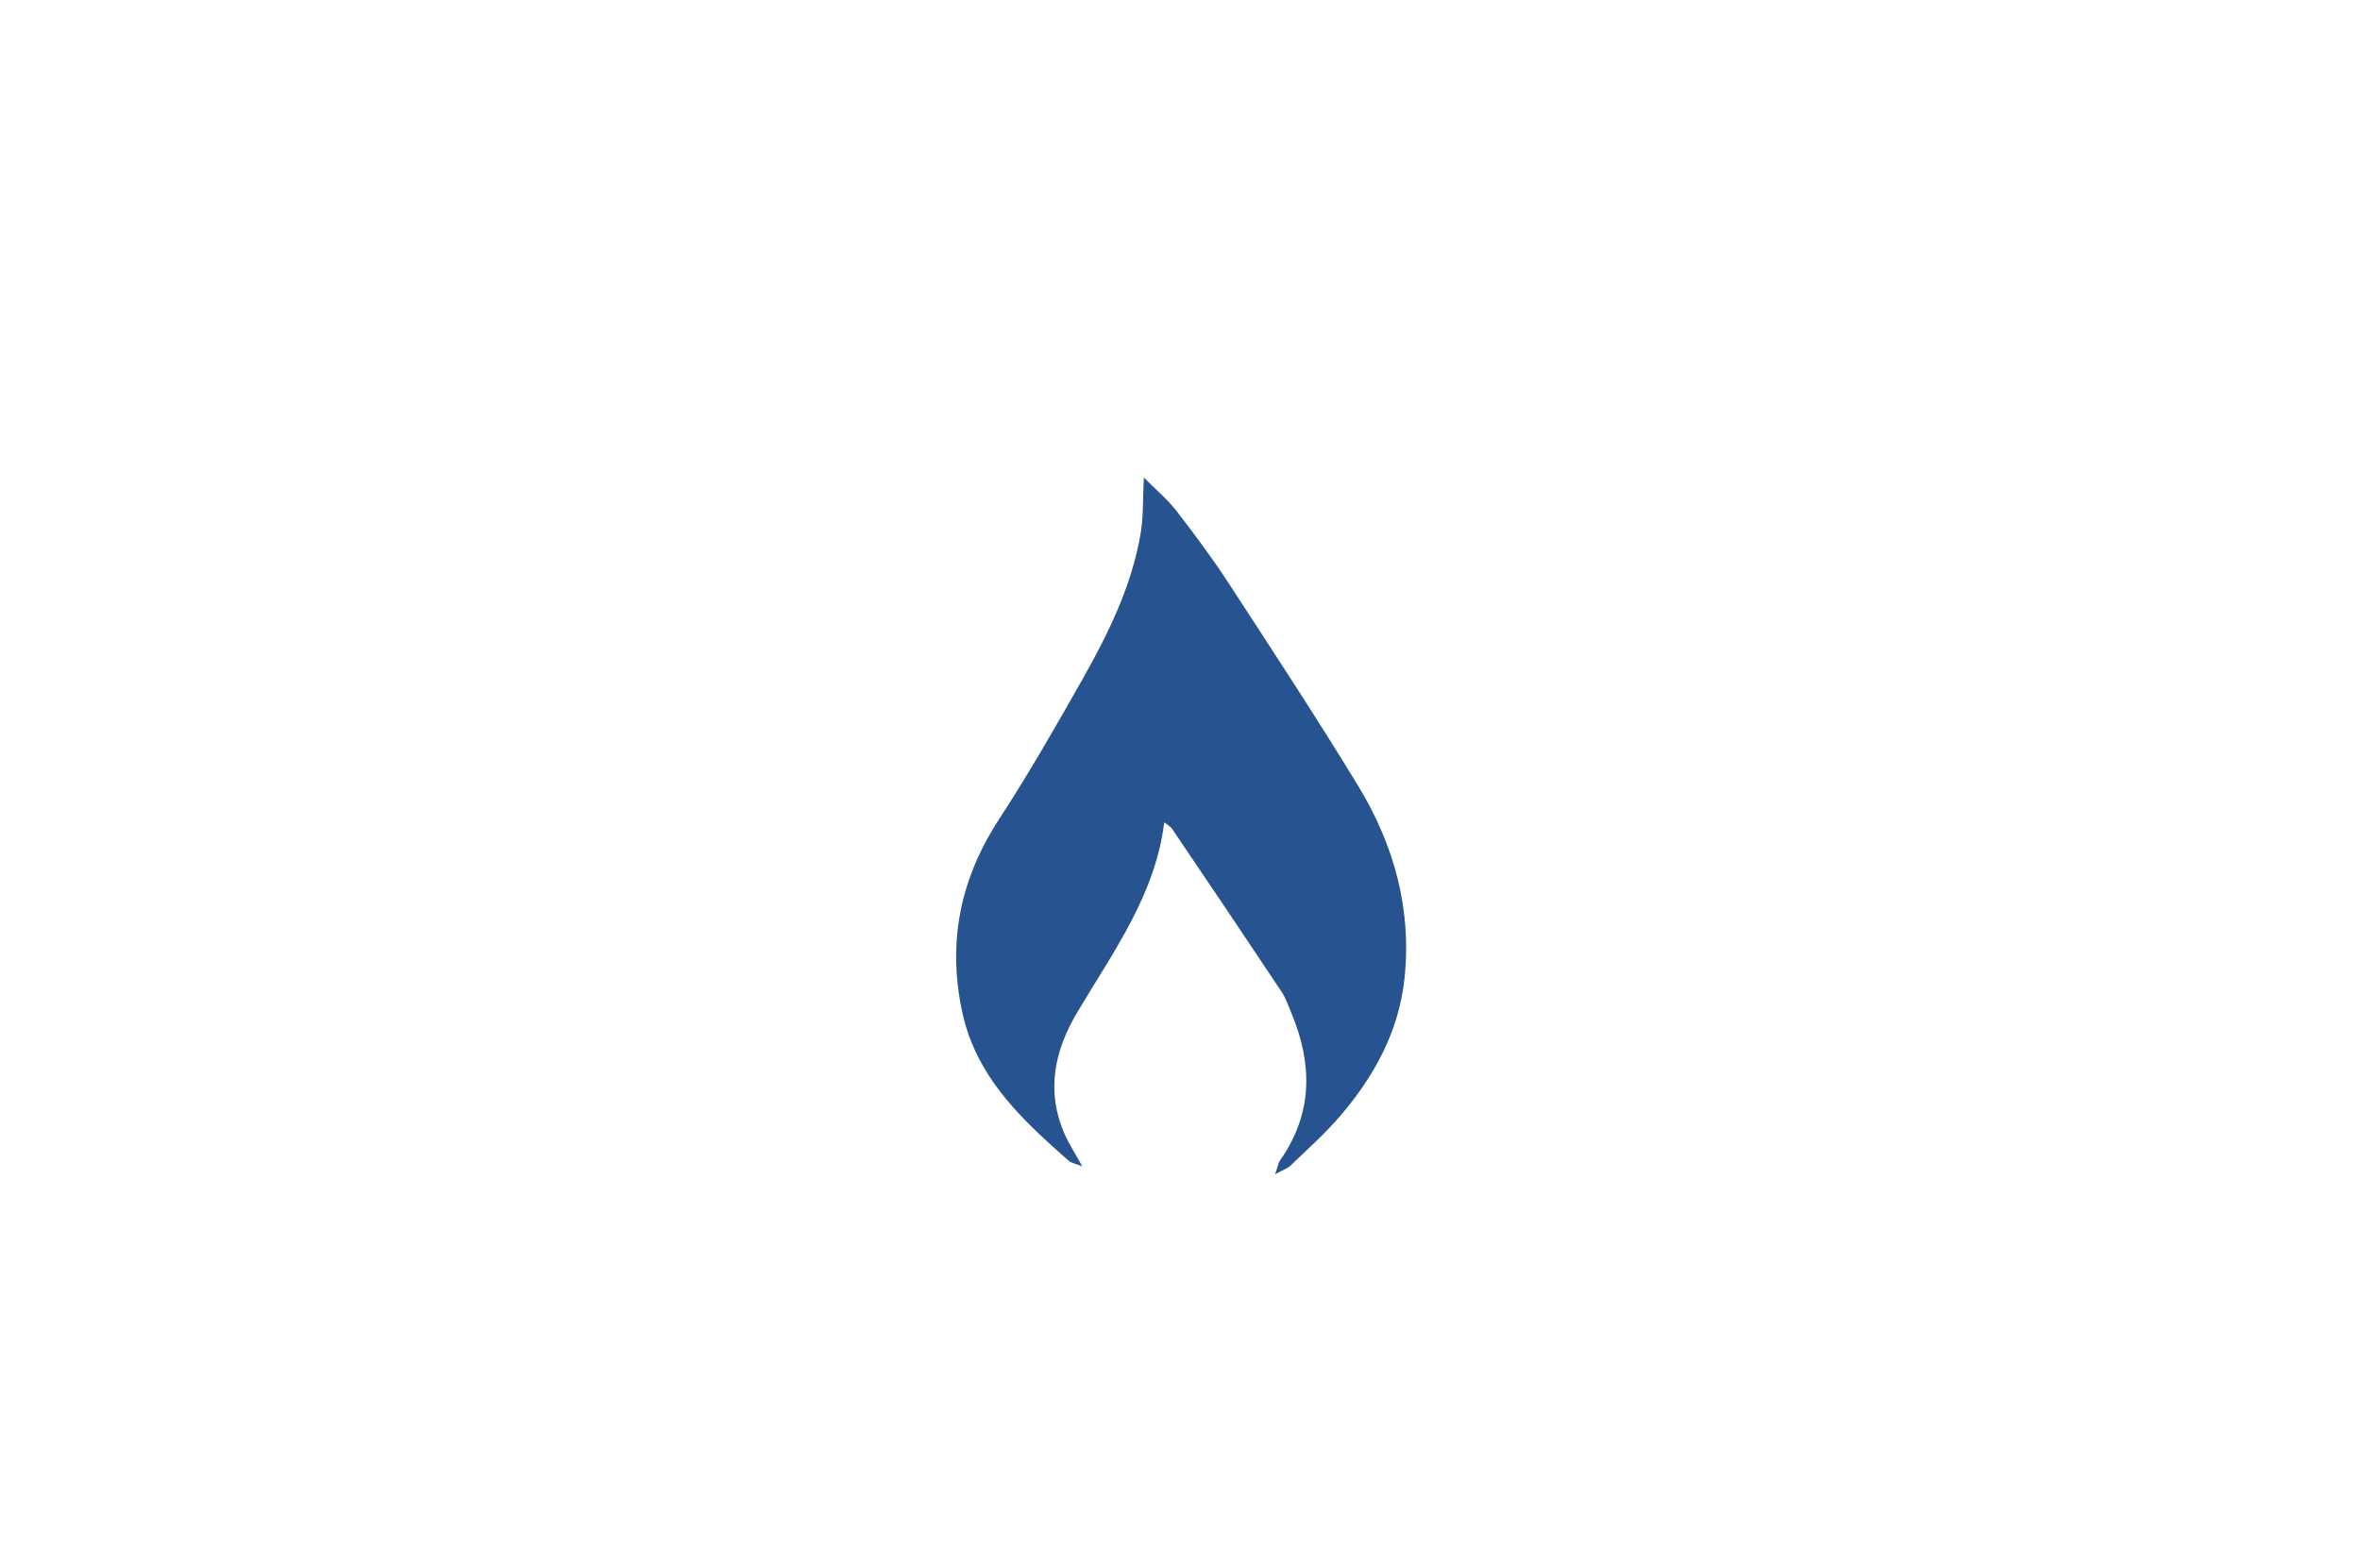 <?xml version="1.0" encoding="utf-8"?>
<!-- Generator: Adobe Illustrator 26.0.3, SVG Export Plug-In . SVG Version: 6.00 Build 0)  -->
<svg version="1.1" xmlns="http://www.w3.org/2000/svg" xmlns:xlink="http://www.w3.org/1999/xlink" x="0px" y="0px"
	 viewBox="0 0 1920 1276" style="enable-background:new 0 0 1920 1276;" xml:space="preserve">
<style type="text/css">
	.st0{fill:#FFFFFF;}
	.st1{display:none;}
	.st2{display:inline;fill:#FFFFFF;}
	.st3{display:inline;}
	.st4{fill:#339933;}
	.st5{fill:#275390;}
</style>
<g id="Livello_2">
	<rect x="-15.1" class="st0" width="1948.2" height="1289.3"/>
</g>
<g id="Livello_1">
	<g id="Livello_2_00000007394793838620624180000016940692265755970974_" class="st1">
		<rect x="-47.1" y="-60.8" class="st2" width="2055.5" height="1386.4"/>
	</g>
	<g id="Livello_1_00000070103340338060726240000016931875545914420126_" class="st1">
		<g id="Livello_3" class="st3">
			<rect x="-43.3" y="-46.2" class="st4" width="2061.2" height="1366.6"/>
			<polygon class="st5" points="2489.4,1021.1 2531.8,1021.1 2531.8,1021.1 			"/>
		</g>
		<g id="luce" class="st3">
			<g transform="translate(-535.875 -498)">
				<g transform="translate(536 498)">
					<g transform="translate(0 2.185)">
						<g transform="translate(0 0)">
							<g transform="translate(13.805 31.997)">
								<g>
									<path class="st4" d="M1040.5,1062.1H836.9c-3.9,0-5.8-3.9-5.8-5.8s1.9-5.8,5.8-5.8h203.6c3.9,0,5.8,1.9,5.8,5.8
										S1042.4,1062.1,1040.5,1062.1L1040.5,1062.1z"/>
									<path class="st4" d="M1040.5,1064.7H836.9c-5.2,0-8.3-4.9-8.3-8.4s3.2-8.3,8.3-8.3h203.6c5.3,0,8.3,3,8.3,8.3
										C1048.8,1061.5,1044,1064.7,1040.5,1064.7z M836.9,1053c-2.4,0-3.3,2.7-3.3,3.3c0,0.6,0.9,3.3,3.3,3.3h203.6
										c0.6,0,3.3-0.9,3.3-3.3c0-2.5-0.8-3.3-3.3-3.3H836.9z"/>
								</g>
							</g>
							<g transform="translate(17.041 34.729)">
								<g>
									<path class="st4" d="M974,1112.4h-77.5c-3.9,0-5.8-3.9-5.8-5.8s1.9-5.8,5.8-5.8H974c3.9,0,5.8,1.9,5.8,5.8
										S977.9,1112.4,974,1112.4L974,1112.4z"/>
									<path class="st4" d="M974,1114.9h-77.6c-5.2,0-8.3-4.9-8.3-8.3c0-3.5,3.2-8.4,8.3-8.4H974c5.3,0,8.3,3,8.3,8.4
										C982.3,1111.8,979.3,1114.9,974,1114.9z M896.4,1103.3c-2.4,0-3.3,2.7-3.3,3.3c0,0.6,0.9,3.3,3.3,3.3H974
										c2.5,0,3.3-0.8,3.3-3.3s-0.8-3.3-3.3-3.3H896.4z"/>
								</g>
							</g>
							<g transform="translate(17.544 37.245)">
								<g>
									<path class="st4" d="M963.8,1158.6h-58.2c-3.9,0-5.8-3.9-5.8-5.8s1.9-5.8,5.8-5.8h58.2c3.9,0,5.8,1.9,5.8,5.8
										S967.7,1158.6,963.8,1158.6z"/>
									<path class="st4" d="M963.8,1161.2h-58.2c-5.2,0-8.3-4.9-8.3-8.4s3.2-8.3,8.3-8.3h58.2c5.3,0,8.3,3,8.3,8.3
										C972.2,1158.1,969.1,1161.2,963.8,1161.2z M905.7,1149.5c-2.4,0-3.3,2.7-3.3,3.3c0,0.8,1,3.3,3.3,3.3h58.2
										c2.5,0,3.3-0.8,3.3-3.3s-0.8-3.3-3.3-3.3H905.7z"/>
								</g>
							</g>
							<g transform="translate(19.626 13.447)">
								<g>
									<path class="st4" d="M1031.2,775.4c-1.9,0-3.9-1.9-3.9-1.9c-15.5-31-48.5-52.3-83.4-52.3c-3.9,0-5.8-3.9-5.8-5.8
										s1.9-5.8,5.8-5.8l0,0c38.8,0,75.6,23.3,93.1,58.2c1.9,1.9,0,5.8-1.9,5.8l0,0l0,0C1033.1,775.4,1033.1,775.4,1031.2,775.4z"
										/>
									<path class="st4" d="M1031.2,777.9c-2.8,0-5.2-2.2-5.7-2.7l-0.5-0.7c-15.2-30.5-47.8-50.9-81.1-50.9
										c-5.2,0-8.3-4.9-8.3-8.3s3.2-8.3,8.3-8.3c39.7,0,77,23.2,95.2,59.2c1.3,1.6,1.6,3.9,0.7,6.1c-0.7,1.8-2,3-3.5,3.5
										C1034.5,777.5,1033.7,777.9,1031.2,777.9z M1029.4,771.9c0.9,0.7,1.9,1,2.4,1c0.2,0,0.3,0,0.4,0c0-0.1,0.6-0.6,1.1-1.2
										l0.7-0.7h1c-0.2,0,0.1-0.5,0.2-1.1l-0.3-0.3l-0.2-0.8c-17-34-53.5-56.8-90.8-56.8c-2.4,0-3.3,2.7-3.3,3.3s0.9,3.3,3.3,3.3
										C979,718.5,1013.2,740,1029.4,771.9z"/>
								</g>
							</g>
							<g transform="translate(8.484 8.484)">
								<g>
									<path class="st4" d="M952.4,1242.4H935c-54.3,0-98.9-44.6-98.9-98.9v-133.8c-64-36.8-102.7-106.6-102.7-180.3
										c0-56.2,23.3-110.5,62-149.3c38.8-40.7,93.1-62,149.3-62l0,0c56.2,0,108.6,23.3,149.3,62c81.4,83.4,81.4,217.1-1.9,298.5
										c-11.6,11.6-25.2,23.3-40.7,31v133.8c0,27.1-9.7,52.3-29.1,69.8C1002.8,1232.7,977.6,1242.4,952.4,1242.4z M944.6,629.8
										c-110.5,0-199.7,89.2-199.7,197.7c0,71.7,38.8,137.6,100.8,172.5c1.9,1.9,1.9,1.9,1.9,3.9v135.7
										c0,48.5,38.8,87.2,87.2,87.2h17.4c48.5,0,89.2-40.7,89.2-89.2V1000c0-1.9,1.9-3.9,1.9-3.9c62-34.9,100.8-100.8,100.8-172.5
										l0,0c0-52.3-21.3-102.7-58.2-141.5C1047.3,649.2,996.9,629.8,944.6,629.8L944.6,629.8z"/>
									<path class="st4" d="M952.3,1244.9h-17.4c-55.9,0-101.4-45.5-101.4-101.4v-132.3c-63.4-37.1-102.7-106.6-102.7-181.7
										c0-56.1,22.9-111.2,62.8-151.1c38-39.9,93.1-62.8,151.1-62.8c54.9,0,108.5,22.3,151,62.7c82.8,84.8,81.9,220.3-1.9,302.2
										c-14.2,14.2-26.9,24-39.9,30.7v132.2c0,28.9-10.6,54.3-29.9,71.7C1004.7,1234.4,979.3,1244.9,952.3,1244.9z M944.6,620.7
										c-56.6,0-110.4,22.3-147.5,61.3c-39,39-61.3,92.8-61.3,147.5c0,73.8,38.9,142,101.5,178.1l1.3,0.7v135.2
										c0,53.1,43.2,96.3,96.3,96.3h17.4c25.6,0,49.7-10.1,68-28.3c18.3-16.5,28.3-40.6,28.3-68v-135.3l1.4-0.7
										c13-6.5,25.7-16.2,40.1-30.6c81.8-80,82.7-212.3,1.9-295C1050.6,642.5,998.2,620.7,944.6,620.7z M952.3,1229.4h-17.4
										c-49.5,0-89.8-40.3-89.8-89.8V1004c0-0.4,0-0.7,0-0.9c0,0-0.5-0.5-0.9-0.9c-62.8-35.5-101.8-102.3-101.8-174.6
										c0-110.4,90.7-200.3,202.2-200.3c52.2,0,103,18.8,143.2,52.9c38.1,40.1,59.1,91,59.1,143.5c0,72.2-39,139.1-101.8,174.5
										c-0.5,0.6-1,1.4-1,1.9v137.6C1044.1,1187.4,1002.1,1229.4,952.3,1229.4z M944.6,632.3c-108.7,0-197.2,87.6-197.2,195.2
										c0,70.5,38.1,135.8,99.5,170.3l0.6,0.4c2.3,2.3,2.7,2.9,2.7,5.7v135.7c0,46.7,38,84.7,84.7,84.7h17.4
										c47,0,86.6-39.7,86.6-86.6v-137.6c0-2.8,2.2-5.2,2.7-5.7l0.5-0.4c61.4-34.5,99.5-99.8,99.5-170.3
										c0-51.1-20.4-100.8-57.5-139.8C1045.2,650.7,995.5,632.3,944.6,632.3z"/>
								</g>
							</g>
							<g transform="translate(35.448 19.054)">
								<g>
									<path class="st4" d="M1287.2,824.2h-52.3c-3.9,0-5.8-3.9-5.8-5.8c0-1.9,1.9-5.8,5.8-5.8h52.3c3.9,0,5.8,1.9,5.8,5.8
										C1293,820.3,1289.1,824.2,1287.2,824.2L1287.2,824.2L1287.2,824.2z"/>
									<path class="st4" d="M1287.2,826.7h-52.3c-5.2,0-8.3-4.9-8.3-8.3c0-3.5,3.2-8.3,8.3-8.3h52.3c5.3,0,8.4,3,8.4,8.3
										C1295.6,821.7,1290.6,826.7,1287.2,826.7z M1234.9,815.1c-2.4,0-3.3,2.7-3.3,3.3s0.9,3.3,3.3,3.3h52.2
										c1-0.3,3.2-2.5,3.4-3.4c0-2.3-0.8-3.1-3.3-3.1L1234.9,815.1L1234.9,815.1z"/>
								</g>
							</g>
							<g transform="translate(0 19.054)">
								<g>
									<path class="st4" d="M635.5,824.2h-52.3c-3.9,0-5.8-3.9-5.8-5.8c0-1.9,1.9-5.8,5.8-5.8h52.3c3.9,0,5.8,1.9,5.8,5.8
										C641.3,822.2,637.4,824.2,635.5,824.2z"/>
									<path class="st4" d="M635.5,826.7h-52.3c-5.2,0-8.3-4.9-8.3-8.3c0-3.5,3.2-8.3,8.3-8.3h52.3c5.3,0,8.3,3,8.3,8.3
										C643.8,823.5,638.9,826.7,635.5,826.7z M583.1,815.1c-2.4,0-3.3,2.7-3.3,3.3s0.9,3.3,3.3,3.3h52.3c0.6,0,3.3-0.9,3.3-3.3
										c0-2.5-0.8-3.3-3.3-3.3H583.1z"/>
								</g>
							</g>
							<g transform="translate(19.054)">
								<g>
									<path class="st4" d="M933.4,524.2c-3.9,0-5.8-3.9-5.8-5.8V468c0-3.9,1.9-5.8,5.8-5.8c3.9,0,5.8,1.9,5.8,5.8v52.3
										C939.3,522.3,935.4,524.2,933.4,524.2z"/>
									<path class="st4" d="M933.4,526.8c-5.2,0-8.3-4.9-8.3-8.3V468c0-5.3,3-8.3,8.3-8.3s8.3,3,8.3,8.3v52.3
										C941.8,524.1,936.4,526.8,933.4,526.8z M933.4,464.7c-2.5,0-3.3,0.8-3.3,3.3v50.4c0,0.6,0.9,3.3,3.3,3.3
										c0.9,0,3-1.1,3.4-1.7l-0.1-52C936.7,465.5,935.9,464.7,933.4,464.7z"/>
								</g>
							</g>
							<g transform="translate(30.718 5.627)">
								<g transform="translate(35.448 19.054)">
									<g>
										<path class="st4" d="M1152.8,554.9l-37.1,36.9c-2.7,2.7-6.9,1.4-8.2,0c-1.4-1.4-2.7-5.5,0-8.2l37.1-36.9
											c2.7-2.7,5.5-2.7,8.2,0C1154.2,548.1,1154.2,553.6,1152.8,554.9L1152.8,554.9L1152.8,554.9z"/>
										<path class="st4" d="M1154.6,556.7l-37.1,36.9c-3.7,3.7-9.3,2.4-11.8,0s-3.6-8.1,0-11.8l37.1-36.9c3.8-3.7,8.1-3.7,11.8,0
											C1157,547.3,1157,554.4,1154.6,556.7z M1109.3,585.4c-1.7,1.7-0.4,4.3,0,4.7s3,1.7,4.7,0l37-36.9c0.5-0.9,0.5-4,0-4.8
											c-1.7-1.6-2.8-1.6-4.6,0.1L1109.3,585.4z"/>
									</g>
								</g>
							</g>
							<g transform="translate(35.448 19.054)">
								<g>
									<path class="st4" d="M1175.7,1086.5l-36.5-37.5c-2.7-2.8-1.3-6.9,0.1-8.2c1.4-1.4,5.5-2.7,8.2,0.1l36.5,37.5
										c2.7,2.8,2.7,5.5-0.1,8.2C1182.6,1088,1177.1,1087.9,1175.7,1086.5L1175.7,1086.5L1175.7,1086.5z"/>
									<path class="st4" d="M1173.9,1088.3l-36.5-37.5c-3.6-3.7-2.3-9.4,0.2-11.8s8.2-3.6,11.8,0.2l36.5,37.5
										c3.7,3.8,3.7,8.1-0.1,11.8C1183.3,1090.8,1176.2,1090.7,1173.9,1088.3z M1145.7,1042.7c-1.7-1.7-4.3-0.4-4.7-0.1
										c-0.4,0.4-1.7,2.9-0.1,4.7l36.5,37.4c0.9,0.5,4,0.5,4.8,0c1.7-1.6,1.7-2.8-0.1-4.6L1145.7,1042.7z"/>
								</g>
							</g>
							<g transform="translate(35.448 19.054)">
								<g>
									<path class="st4" d="M687.5,597.5l-37.3-36.8c-2.8-2.7-1.4-6.8-0.1-8.2c1.4-1.4,5.5-2.8,8.2-0.1l37.3,36.8
										c2.8,2.7,2.8,5.5,0.1,8.2C694.4,598.8,688.9,598.9,687.5,597.5L687.5,597.5L687.5,597.5z"/>
									<path class="st4" d="M685.8,599.3l-37.3-36.7c-3.7-3.6-2.5-9.3-0.1-11.8s8.1-3.7,11.8-0.1l37.3,36.7
										c3.8,3.7,3.8,8,0.1,11.8C695.2,601.6,688.1,601.6,685.8,599.3z M656.7,554.3c-1.7-1.7-4.3-0.4-4.7,0s-1.7,3,0,4.7
										l37.2,36.7c0.9,0.5,4,0.5,4.8,0c1.6-1.7,1.6-2.8-0.2-4.6L656.7,554.3z"/>
								</g>
							</g>
							<g transform="translate(35.448 19.054)">
								<g>
									<path class="st4" d="M696.6,1048.3l-35.9,38.1c-2.7,2.8-6.8,1.6-8.2,0.3c-1.4-1.3-2.9-5.4-0.3-8.2l35.9-38.1
										c2.7-2.8,5.4-2.9,8.2-0.3C697.8,1041.4,697.9,1046.9,696.6,1048.3L696.6,1048.3L696.6,1048.3z"/>
									<path class="st4" d="M698.4,1050l-35.8,38.1c-3.5,3.8-9.3,2.8-11.8,0.4s-3.9-8-0.4-11.8l35.8-38.1c3.6-3.9,7.9-4,11.8-0.4
										C700.5,1040.5,700.7,1047.6,698.4,1050z M654.1,1080.2c-1.6,1.7-0.3,4.3,0.1,4.6c0.4,0.4,3,1.6,4.6-0.1l35.8-38.1
										c0.5-0.9,0.4-4-0.2-4.8c-1.7-1.6-2.9-1.5-4.6,0.3L654.1,1080.2z"/>
								</g>
							</g>
						</g>
					</g>
				</g>
			</g>
		</g>
		<g id="gas" class="st3">
			<g transform="translate(42.296 17.055)">
				<g transform="translate(8.001 23.801)">
					<g>
						<path class="st5" d="M842.7,1147c-1.5,0-1.5-1.5-3.1-1.5c-36.7-49-27.6-84.2-16.9-117.8c7.6-23,10.7-47.5,6.1-71.9
							c0-1.5,0-3.1,1.5-4.6c1.5,0,4.6,0,4.6,0c35.2,21.4,42.8,49,50.5,78.1v1.5c4.6,27.6,26,47.5,53.6,52.1
							c21.4,0,39.8-16.9,49-45.9c0-1.5,1.5-3.1,4.6-3.1l0,0c1.5,0,3.1,1.5,4.6,3.1c12.2,38.2,0,81.1-30.6,107.1
							c-1.5,1.5-3.1,1.5-4.6,0s-1.5-3.1,0-4.6c24.5-21.4,36.7-55.1,32.1-87.2c-7.6,23-29.1,36.7-52.1,38.2c-26,0-52.1-26-61.2-56.6
							l0,0c-10.7-26-16.9-50.5-42.8-70.4c1.5,21.4-1.5,44.3-9.2,65.8c-9.2,33.7-18.4,65.8,15.3,111.7c1.5,1.5,1.5,4.6-1.5,4.6
							C844.2,1147,844.2,1147,842.7,1147z"/>
						<path class="st5" d="M842.7,1148.9c-1.6,0-2.5-0.8-3-1.4h-1l-0.7-1c-35.9-47.8-29-82.5-17.1-119.6c8.2-24.7,10.3-48.6,6.1-71
							c0-2,0-4.2,2-6.4l0.6-0.6h6l0.5,0.3c36.4,22.1,44,51.1,51.4,79.3l0.1,0.5v1.5c4.3,25.8,24.7,45.5,51.9,50
							c20.3,0,37.8-16.5,46.6-44.3c0.2-2.4,2.5-4.7,6.5-4.7c2.4,0,4.2,1.9,6,3.6l0.5,0.8c12.5,38.9-0.1,82.8-31.2,109.3
							c-2.2,2.2-4.9,2.2-7.3-0.1c-2.3-2.4-2.3-5.1,0-7.5c22.1-19.3,34.1-48.5,32.4-77.7c-9.2,18.4-28.4,30.7-50.7,32.2
							c-26.2,0-53.3-24.9-63.2-58c-1.6-3.9-3.1-7.9-4.7-11.9c-7.7-19.9-15-38.8-34-54.7c0.8,20.8-2.4,42.1-9.6,62.1l-0.2,0.8
							c-9.1,33.1-17.5,64.3,15.3,109.1c1.3,1.3,1.8,3.5,1.1,5.3c-0.3,0.6-0.6,1.1-1.1,1.5c0.1,0.3,0.1,0.8-0.2,1.2
							C845.1,1148.9,843.7,1148.9,842.7,1148.9z M840.6,1143.4h2c0.3,0,0.5-0.1,0.5-0.1c0.1-0.1,0-0.7-0.4-1.1
							c-34.2-46.5-25.3-78.7-16-112.8l0.3-0.8c7.5-21,10.7-43.5,9.1-65.1l-0.3-4.4l3.6,2.7c22.4,17.1,30.4,37.6,38.7,59.3
							c1.5,4,3.1,8,4.7,12c1.8,5.8,4.1,11.4,6.9,16.7c-2.9-5.8-5-12-6.1-18.7v-1.6c-7.1-27.1-14.6-55.1-49.1-76.3h-3.1
							c-0.4,0.7-0.5,1.4-0.5,2.6c4.3,22.7,2.2,47.2-6.3,72.6C815.4,1057.5,803.8,1093.8,840.6,1143.4z M994.9,1043.5l1.2,8.4
							c4.7,33.1-7.9,67.1-32.8,89c-0.7,0.7-0.7,0.9,0.1,1.7c0.8,0.8,1,0.8,1.8,0c29.9-25.4,42-67.4,30.3-104.6
							c-0.9-0.9-2.2-2.1-2.8-2.1c-1.9,0-2.6,0.7-2.6,1.1l-0.1,0.6c-9.3,29.6-28.4,47.3-50.9,47.3c-19.2-3.2-35.2-13.4-45.1-27.9
							c12.4,18.8,30.9,31.5,48.2,31.5c23.5-1.5,43.2-16,50.2-36.9L994.9,1043.5z"/>
					</g>
				</g>
				<g>
					<path class="st5" d="M1040.4,1158.5c-1.5,0-1.5,0-3.1-1.5c-1.5-1.5-1.5-3.1,0-4.6c50.5-45.9,73.4-90.3,73.4-136.2
						c1.5-58.2-26-113.3-73.4-145.4c9.2,24.5,1.5,52.1-16.9,70.4c-19.9,13.7-44.3,16.9-67.3,9.2c-16.9-6.1-27.6-21.4-27.6-39.8
						c-1.5-18.4,4.6-35.2,16.9-47.5c16.9-21.4,27.6-45.9,30.6-71.9c12.2-65.8-39.8-133.1-99.4-163.7c10.7,13.7,15.3,30.6,15.3,47.5
						c1.5,45.9-27.6,99.4-85.7,156.1c-62.7,64.3-99.4,104-99.4,172.9c0,53.6,47.5,127,85.7,146.9c1.5,0,3.1,3.1,1.5,4.6l0,0
						c-3.1,4.6-4.6,4.6-7.6,3.1c-35.2-23-84.2-97.9-84.2-154.5c0-76.5,45.9-120.9,101-179.1c55.1-56.6,84.2-108.6,82.7-151.5
						c0-21.4-10.7-41.3-27.6-56.6c-1.5-1.5-1.5-3.1-1.5-4.6c1.5-1.5,4.6-1.5,6.1-1.5c68.8,27.6,134.6,104,120.9,182.1
						c-3.1,27.6-15.3,53.6-32.1,74.9c-10.7,10.7-16.9,27.6-15.3,42.8c0,15.3,9.2,27.6,24.5,33.7c19.9,7.6,41.3,4.6,59.7-7.6
						c19.9-18.4,24.5-49,10.7-71.9c-1.5-1.5-1.5-3.1,0-3.1l0,0c0,0,0,0,1.5,0c1.5-1.5,3.1-1.5,4.6-1.5
						c53.6,27.6,87.2,88.8,87.2,157.6c0,47.5-24.5,93.3-76.5,140.8C1041.9,1158.5,1040.4,1158.5,1040.4,1158.5z"/>
					<path class="st5" d="M786.3,1161.5c-1.2,0-2.5-0.4-3.9-1.1c-34.4-22.5-85.3-97.9-85.3-156.3c0-73.6,41.3-117,93.6-172l8-8.4
						c55.2-56.7,83.6-108.6,82.1-150.1c0-19.8-9.6-39.4-26.9-55.2c-2.2-2.2-2.2-4.4-2.2-6.1v-0.8l0.6-0.6c2.1-2.1,5.8-2.1,7.5-2.1
						l0.8,0.2c69.4,27.7,135.9,106,122.1,184.2c-2.9,26.2-14.2,52.5-32.6,75.9c-10.6,10.6-16.4,26.8-14.9,41.4
						c0,14.5,8.5,26.1,23.2,32c19.1,7.4,39.6,4.7,57.8-7.5c18.8-17.4,23.3-47.3,10.1-69.3c-1.2-1.1-1.8-2.9-1.2-4.3
						c0.5-1.1,1.5-1.8,2.9-1.8h0.8c1.9-1.5,3.9-1.5,5.3-1.5l0.9,0.3c54.5,28.1,88.3,89.1,88.3,159.4c0,48.4-25.3,94.9-77.1,142.3
						l-0.6,0.5h-5.3c-2.2,0-2.7-0.3-4.5-2.1c-2.3-2.3-2.3-5.1,0-7.4c49.1-44.6,72.8-88.7,72.8-134.8c1.5-56.1-23.7-108.2-67.7-140.3
						c6.2,23-1,48.7-19.2,66.7c-20.4,14.2-45.6,17.6-69.3,9.7c-17.9-6.4-28.9-22.5-28.9-41.7c-1.5-18.7,4.7-36.1,17.5-48.8
						c16.6-21.2,27-45.7,30-70.7c11.8-63.2-37-126.9-91.1-157.8c7.2,12,10.9,26.3,10.9,41.7c1.5,46.5-28.3,101.1-86.3,157.5
						c-64.9,66.5-98.9,104.4-98.9,171.5c0,53.3,47.1,125.3,84.3,145c1.3,0.3,2.5,1.4,3.1,2.9c0.8,1.9,0.4,3.8-0.8,5.1
						C790.4,1160,788.6,1161.5,786.3,1161.5z M855.8,613.3c0.1,0.8,0.3,1.5,0.9,2.2c18.1,16.4,28.1,37,28.1,58
						c1.5,42.5-27.2,95.4-83.2,152.9l-8,8.4C742,889.1,701.1,932,701.1,1004c0,57.2,49.8,131,83.3,152.9c1.9,1,2.5,1.2,4.9-2.5
						l0.3-0.6c-0.1-0.4-0.3-0.8-0.5-0.9l-0.6-0.2c-38.2-19.9-86.7-93.8-86.7-148.7c0-68.5,36.1-108.9,100-174.3
						c57.2-55.7,86.6-109.2,85.1-154.6c0-17.8-5.2-33.7-14.8-46.3l-5.5-7.1l8.1,4.1c58.2,29.8,113.1,98.1,100.5,165.8
						c-3.1,25.6-13.7,50.8-31,72.8c-12.1,12.1-17.9,28.4-16.4,46c0,17.6,10.1,32.2,26.2,38.1c22.6,7.5,46.4,4.2,65.5-9
						c18.3-18.3,24.7-45.1,16.1-68.1l-2.2-5.8l5.2,3.5c48.1,32.6,75.9,87.6,74.3,147.1c0,47.2-24.2,92.3-74.1,137.6
						c-0.3,0.3-0.5,0.7-0.5,0.8s0.2,0.5,0.6,0.8c0.4,0.5,0.8,0.9,1,1c0.1,0,0.3,0,0.6,0h3.8c50.7-46.4,75.3-91.8,75.3-138.8
						c0-68.6-32.8-128.2-85.7-155.7c-1.2,0-1.9,0.2-2.7,0.9l-0.6,0.6h-0.8c14.2,23.9,9.4,55.7-10.9,74.4
						c-19.6,13.1-41.4,15.9-61.7,8.1c-16.4-6.5-25.8-19.5-25.8-35.5c-1.5-15.6,4.7-33.1,15.9-44.3c17.7-22.6,28.7-48.2,31.5-73.8
						c13.5-76.1-51.4-152.5-119.3-179.9C858.5,612.7,856.8,612.8,855.8,613.3z"/>
				</g>
			</g>
		</g>
	</g>
	<g id="Livello_3_00000033358884138287289630000007778761841879032494_">
		<g>
			<g>
				<path class="st5" d="M880.5,948.9c-6-2.4-9.1-2.8-11.1-4.6c-31.7-27.9-63-56.5-79.2-96.7c-5.9-14.6-9.2-30.7-11-46.3
					c-5.6-49,6.6-93.5,33.7-135c24.2-37.1,46.3-75.7,68.1-114.3c21.1-37.4,40-75.9,47.1-118.8c2.2-13.2,1.6-26.9,2.5-44.7
					c10.2,10.3,19.4,17.9,26.5,27.1c14.9,19.3,29.6,39,42.9,59.5c35.5,54.5,71.2,108.8,105,164.3c29.3,48.2,43.9,101,37.5,157.9
					c-4.8,42.4-24.7,78.5-52,110.4c-12.4,14.5-26.8,27.3-40.6,40.6c-2.4,2.3-6,3.4-12.5,7c2.2-6.3,2.6-9.3,4.1-11.4
					c26.8-38.2,26.4-78.3,9.1-119.8c-2.4-5.6-4.3-11.6-7.6-16.7c-29.6-44.5-59.5-88.9-89.5-133.2c-1.2-1.7-3.3-2.8-6.3-5.2
					c-7.5,59.9-42.2,106.2-71.1,155.1c-18.5,31.3-25.1,63.9-10,98.5C869.7,930.7,874.6,938.1,880.5,948.9z"/>
			</g>
		</g>
	</g>
</g>
</svg>
